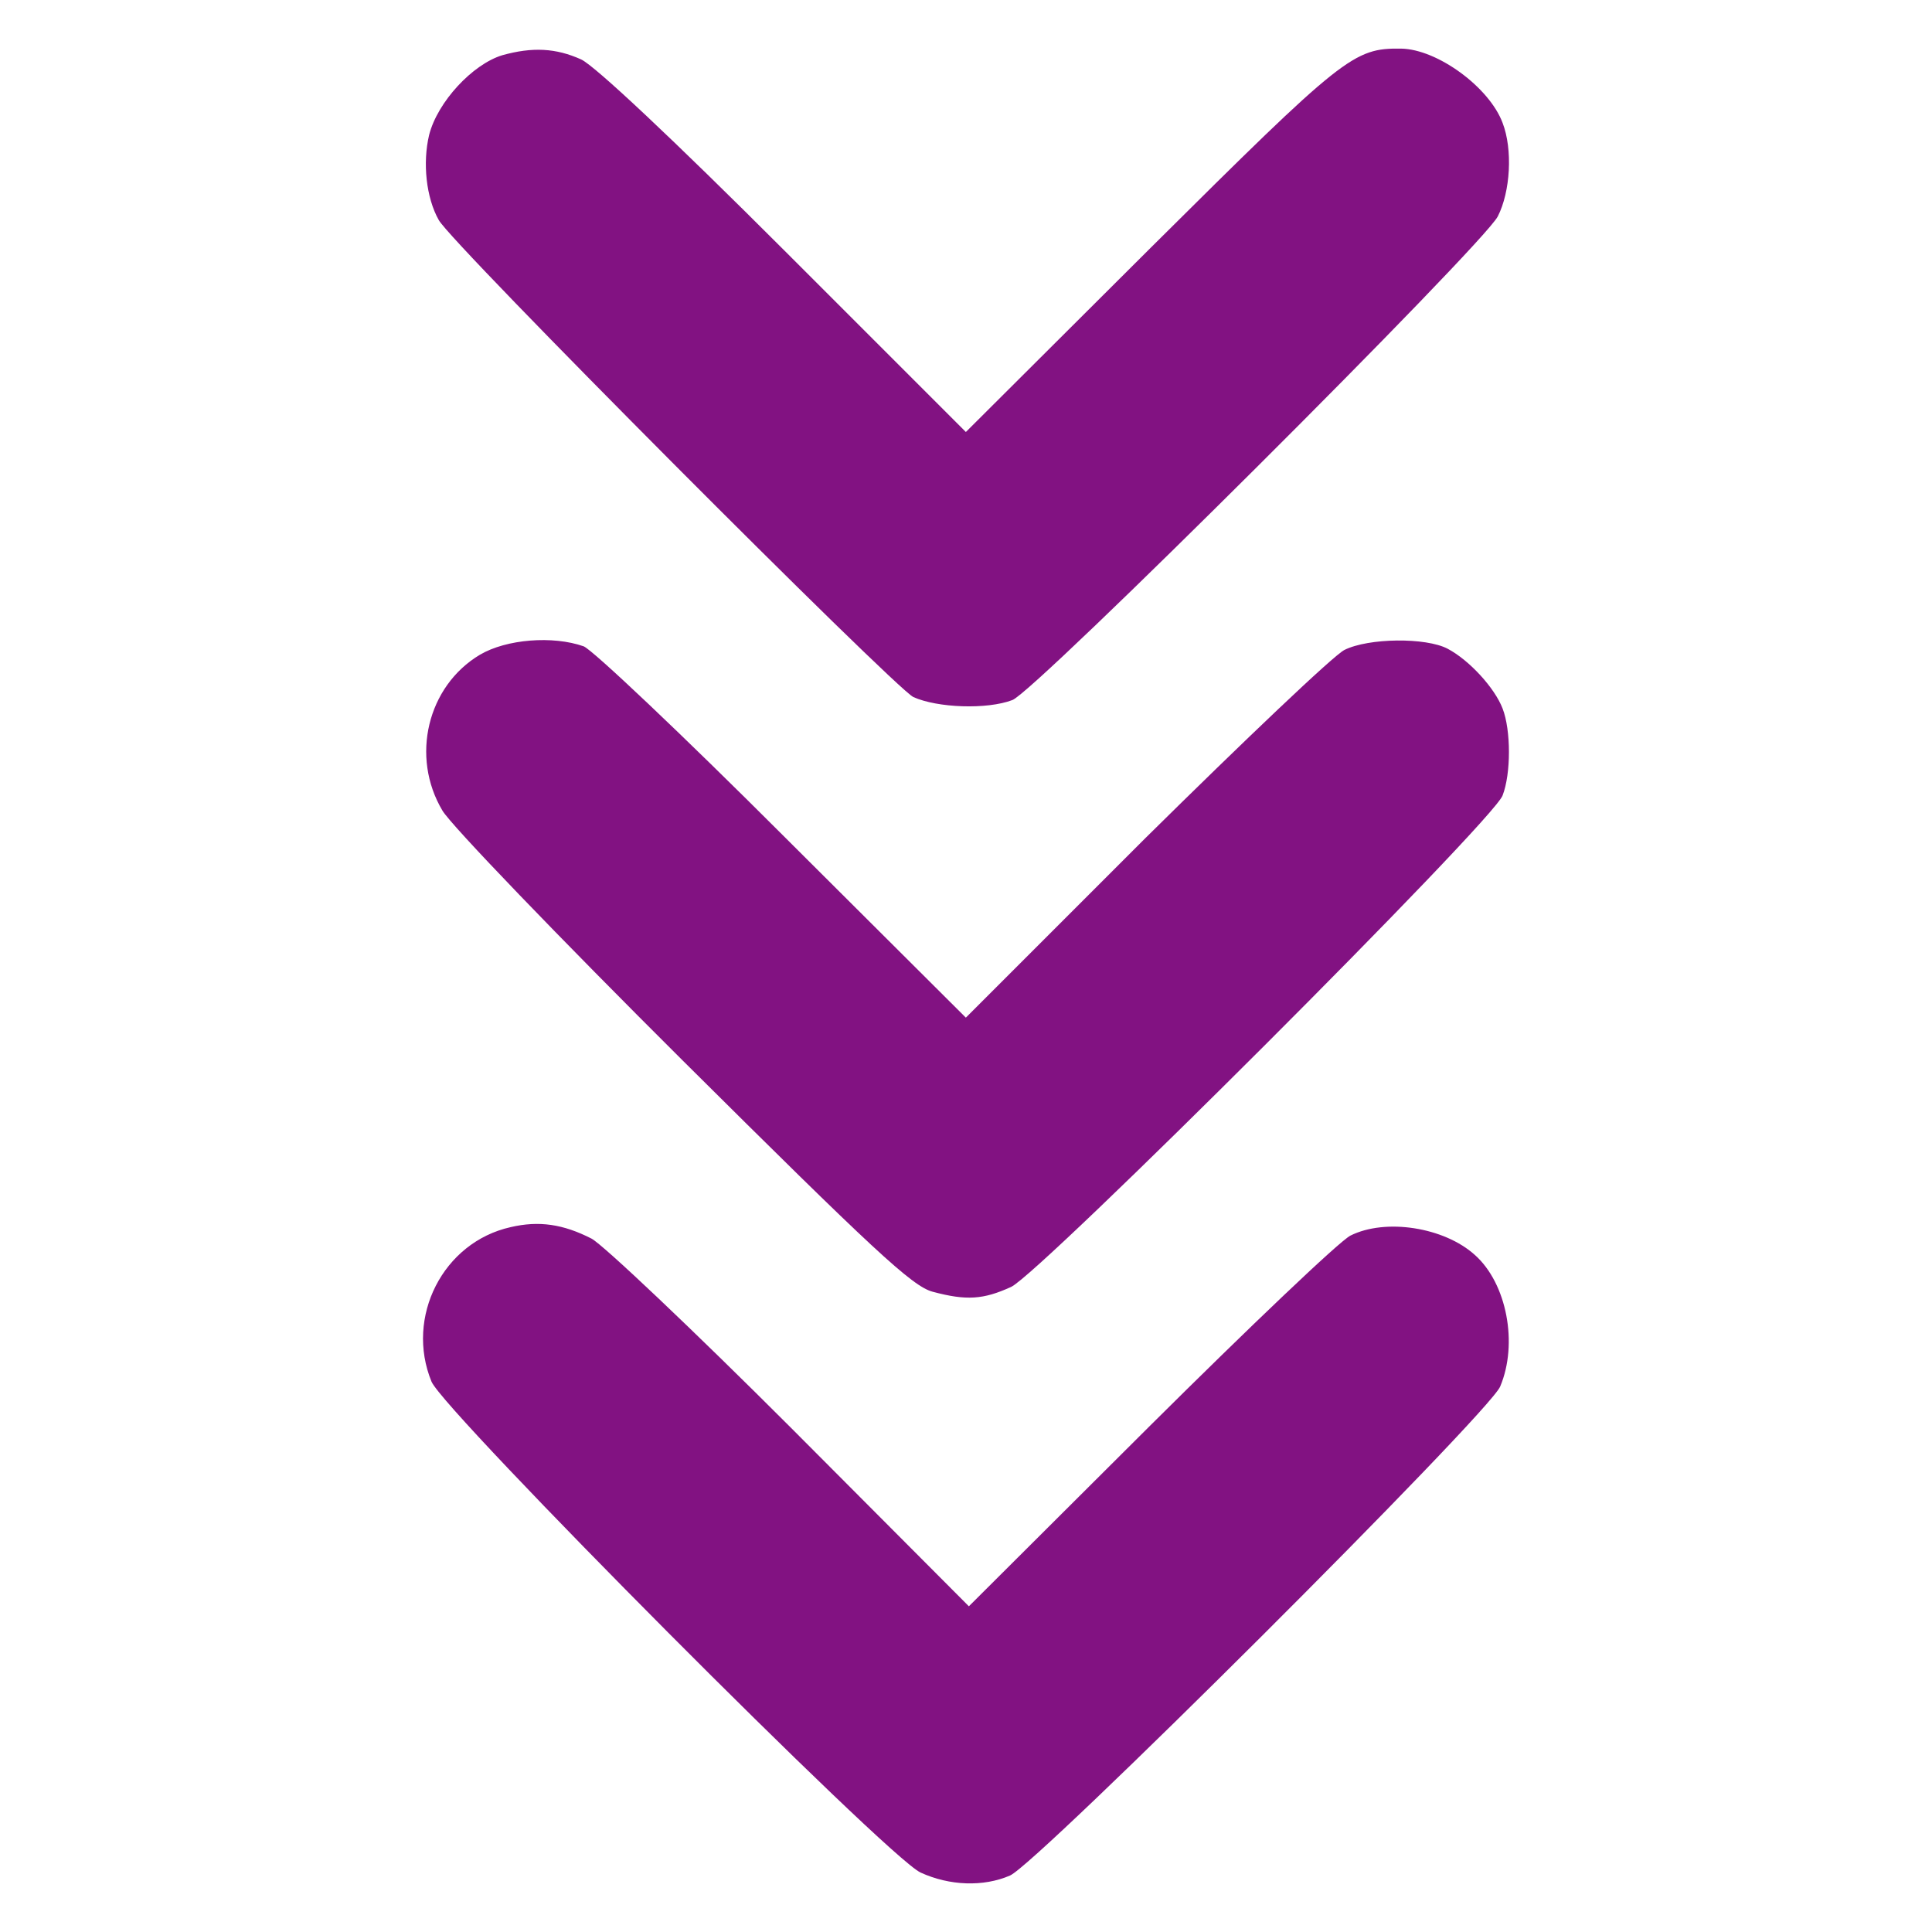 <?xml version="1.0" encoding="UTF-8"?> <svg xmlns="http://www.w3.org/2000/svg" xmlns:xlink="http://www.w3.org/1999/xlink" width="320pt" height="320pt" viewBox="0,0,256,256"> <g fill="#821282" fill-rule="nonzero" stroke="none" stroke-width="1" stroke-linecap="butt" stroke-linejoin="miter" stroke-miterlimit="10" stroke-dasharray="" stroke-dashoffset="0" font-family="none" font-weight="none" font-size="none" text-anchor="none" style="mix-blend-mode: normal"> <g transform="translate(-0.019,0.042) scale(0.8,0.8)"> <g transform="translate(0,320) scale(0.1,-0.1)"> <path d="M832,3109c-49,-15 -107,-77 -121,-132c-11,-46 -5,-104 16,-141c21,-39 754,-774 786,-790c40,-18 122,-21 164,-5c37,13 779,753 804,801c21,41 25,111 8,155c-22,59 -108,122 -168,123c-79,1 -95,-12 -414,-329l-307,-306l-300,300c-187,187 -314,306 -337,317c-42,19 -81,21 -131,7z"></path> <path d="M795,2116c-87,-52 -115,-169 -62,-258c14,-24 193,-210 399,-415c314,-312 379,-373 413,-382c56,-15 84,-13 130,8c49,23 799,772 814,814c14,36 14,108 0,144c-13,34 -55,80 -91,99c-36,19 -131,18 -171,-2c-18,-9 -166,-150 -330,-312l-297,-297l-303,302c-166,166 -315,307 -330,313c-51,18 -128,12 -172,-14z"></path> <path d="M846,1168c-112,-25 -175,-149 -131,-256c22,-51 754,-787 810,-813c48,-22 104,-24 148,-5c45,19 794,766 812,810c30,71 11,171 -42,218c-51,46 -148,61 -206,32c-18,-9 -167,-151 -332,-315l-300,-299l-295,296c-162,162 -311,303 -330,313c-47,24 -87,30 -134,19z"></path> </g> </g> </g> </svg> 